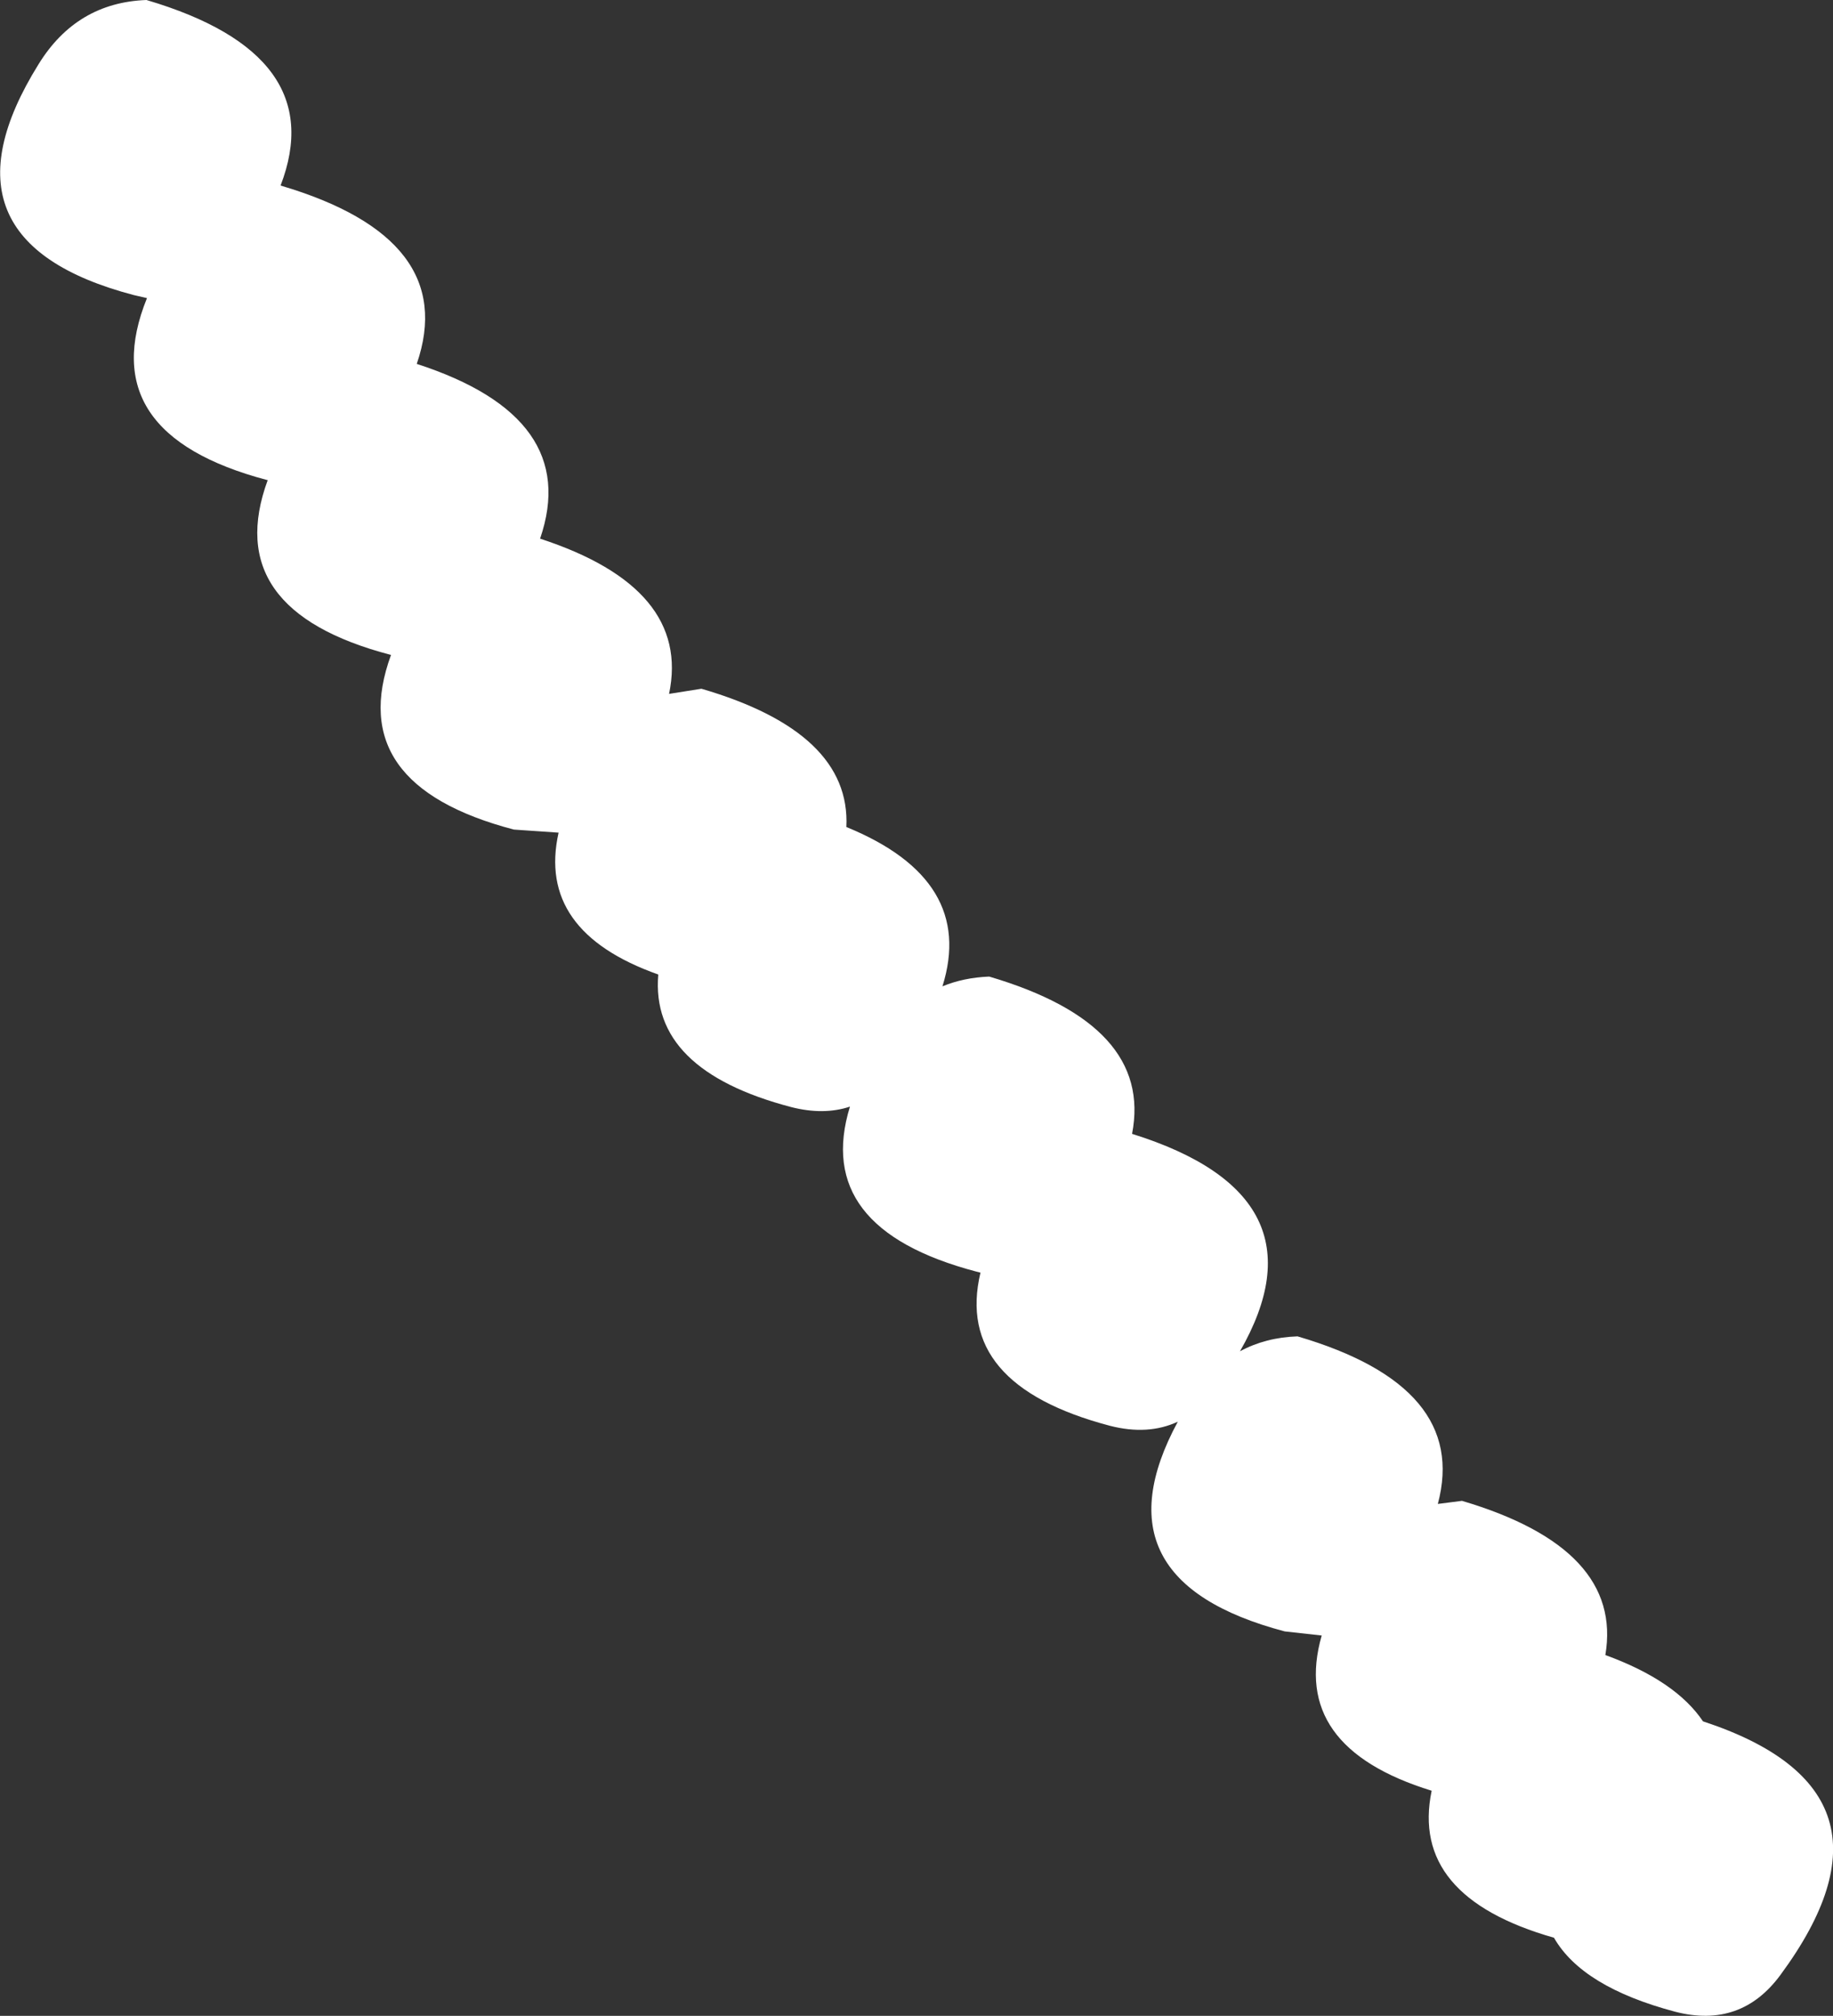 <?xml version="1.0" encoding="UTF-8" standalone="no"?>
<svg xmlns:xlink="http://www.w3.org/1999/xlink" height="196.1px" width="178.35px" xmlns="http://www.w3.org/2000/svg">
  <rect width="100%" height="100%" fill="#333333" stroke="none"/>
  <g transform="matrix(1.0, 0.0, 0.0, 1.0, -102.75, -184.0)">
    <path d="M117.0 184.0 Q134.95 189.3 130.05 202.05 147.5 207.2 143.3 219.4 159.35 224.6 155.3 236.4 170.0 241.2 167.85 251.5 L171.0 251.0 Q185.55 255.25 185.1 264.45 197.7 269.6 194.45 279.95 196.5 279.1 199.0 279.0 214.95 283.7 212.9 294.3 232.1 300.3 223.4 315.45 225.9 314.1 229.0 314.0 245.7 318.9 242.65 330.3 L245.0 330.0 Q260.7 334.65 258.95 345.0 265.8 347.5 268.45 351.45 289.15 358.25 276.0 376.1 272.15 381.35 265.75 379.7 256.7 377.3 253.95 372.5 239.9 368.5 242.05 358.2 228.25 353.95 231.35 343.1 L227.75 342.7 Q209.0 337.75 217.35 322.3 214.45 323.65 210.75 322.7 195.55 318.7 198.15 307.8 L197.75 307.7 Q181.8 303.5 185.45 291.65 182.9 292.5 179.75 291.7 166.0 288.1 166.8 278.8 154.95 274.6 157.1 265.0 L152.75 264.7 Q136.15 260.35 140.8 247.7 L140.75 247.7 Q124.15 243.35 128.8 230.7 L128.75 230.7 Q111.7 226.2 117.05 213.0 L115.75 212.7 Q95.8 207.45 106.5 190.25 110.2 184.25 117.0 184.0" fill="#ffffff" fill-rule="evenodd" stroke="none"/>
  </g>
</svg>
